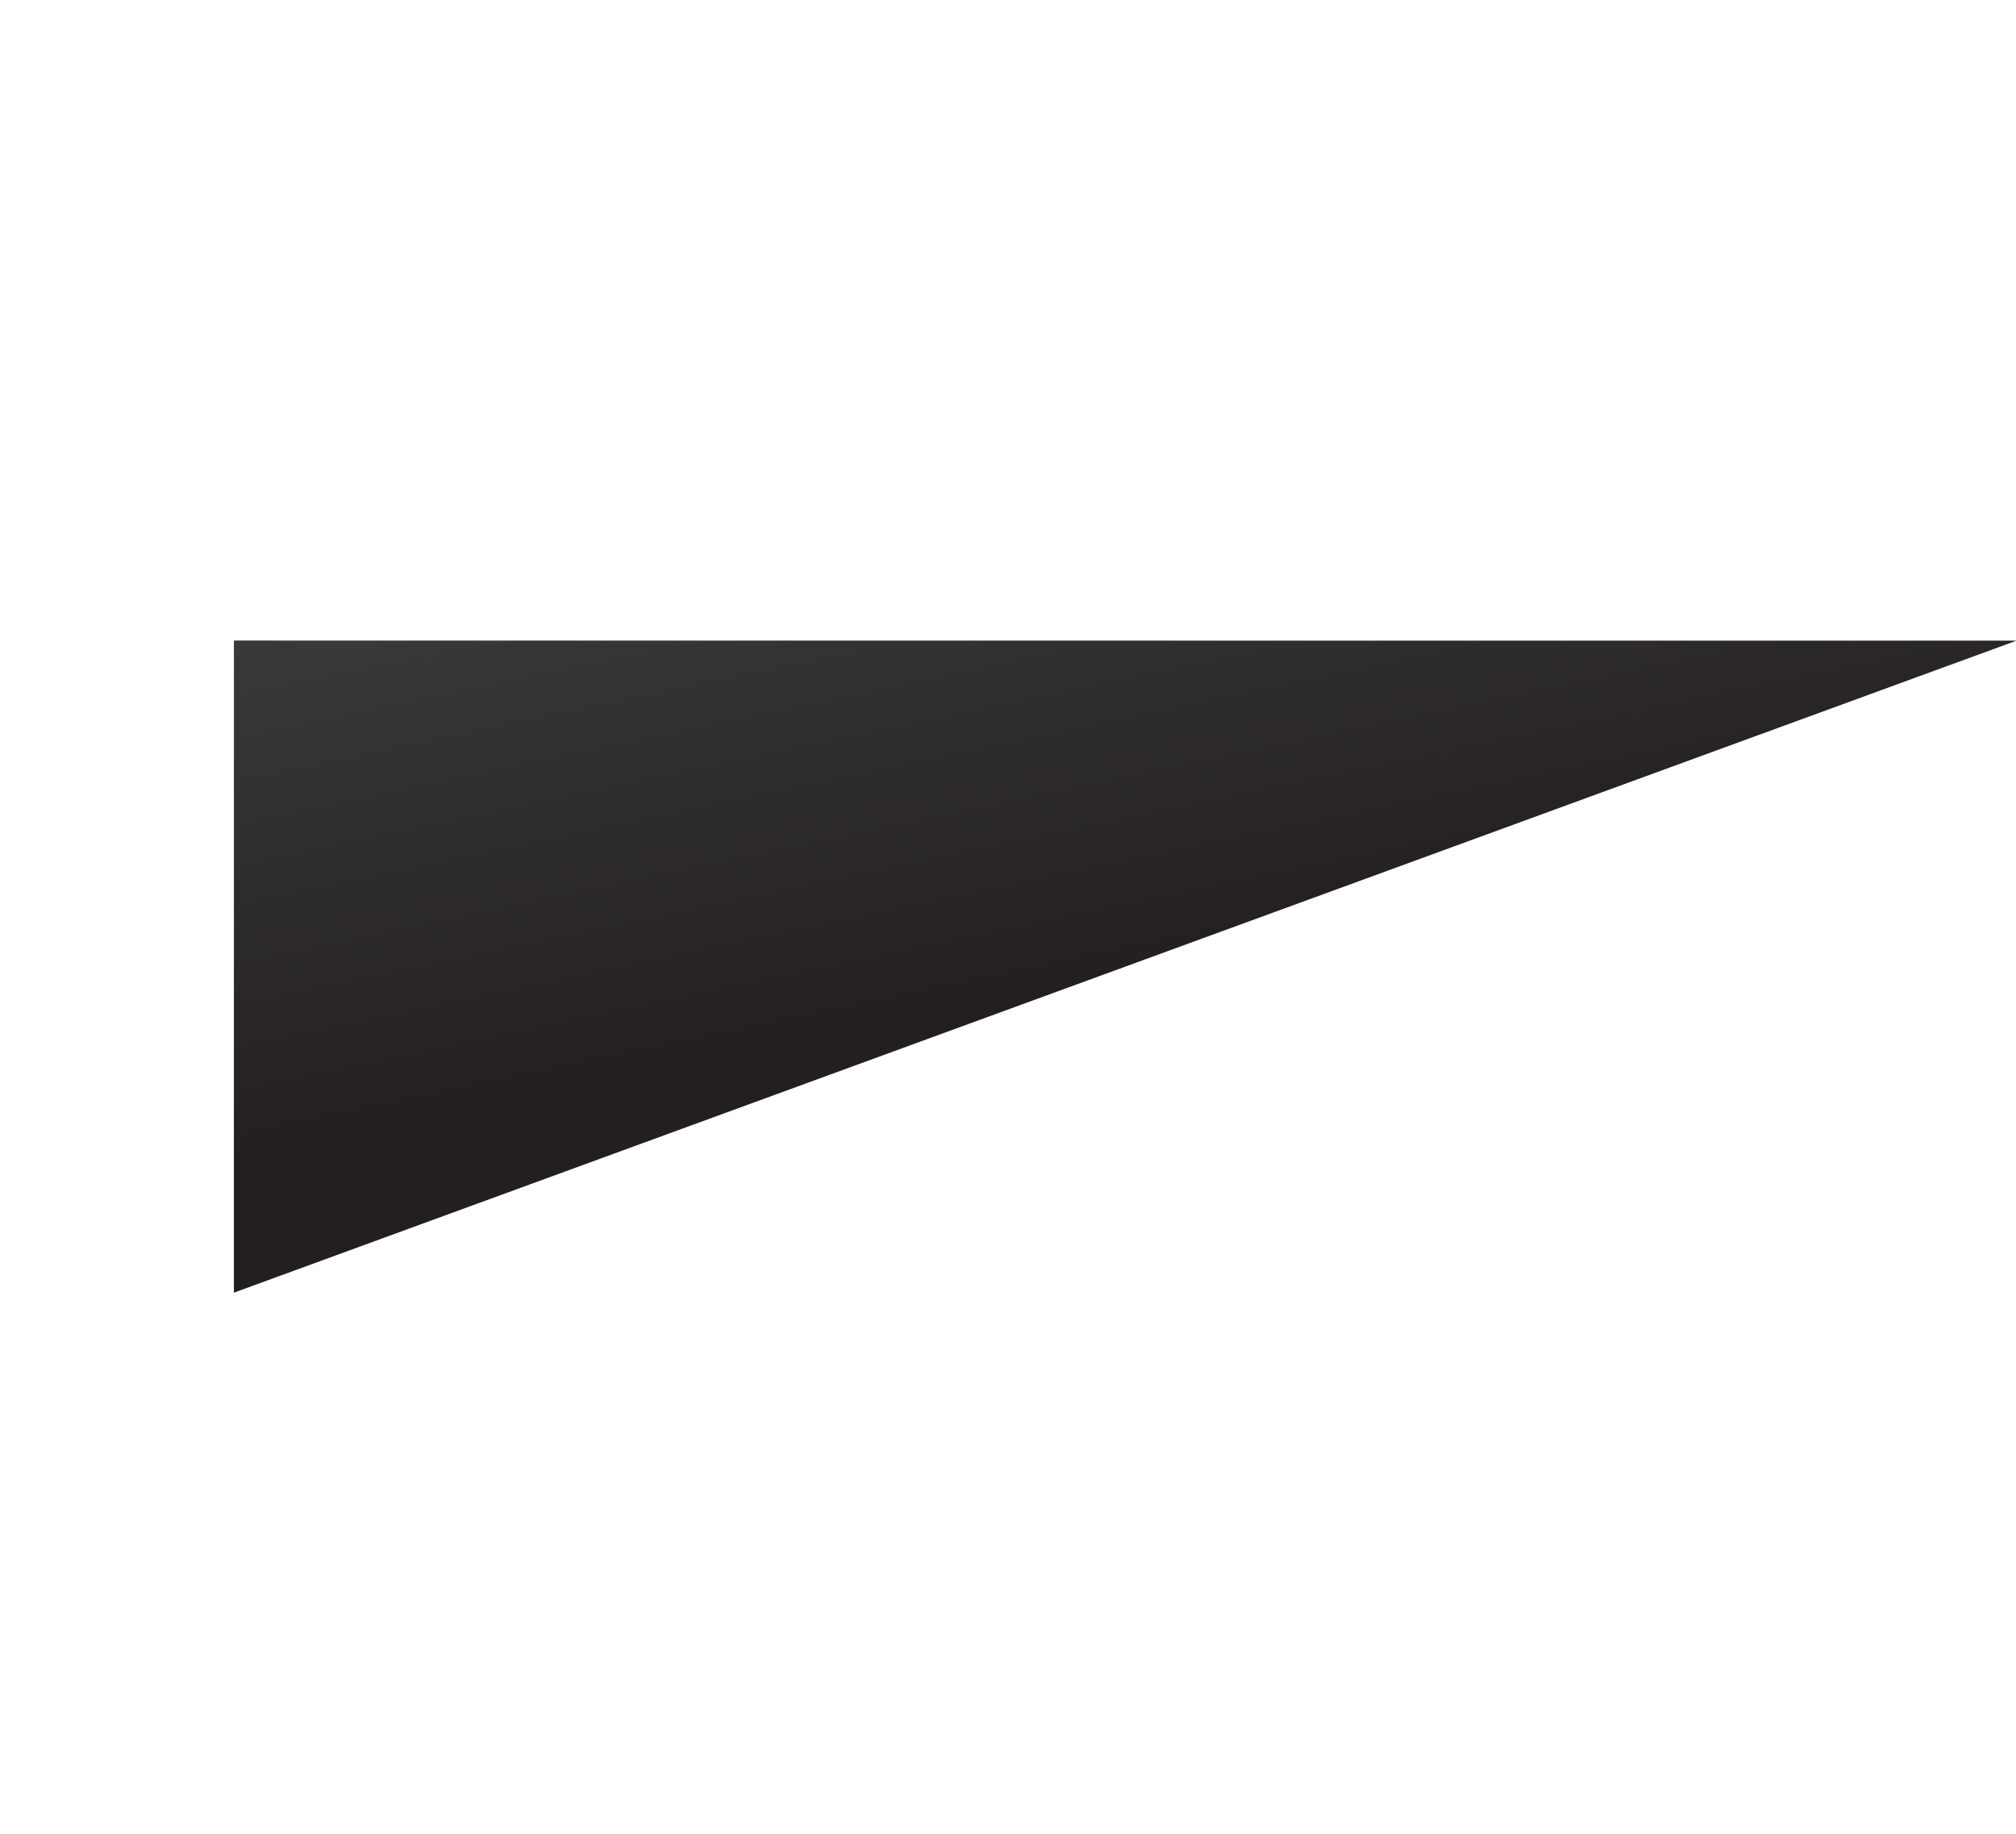 <?xml version="1.0" encoding="UTF-8"?> <svg xmlns="http://www.w3.org/2000/svg" xmlns:xlink="http://www.w3.org/1999/xlink" width="918.822" height="835.761" viewBox="0 0 918.822 835.761"> <defs> <linearGradient id="linear-gradient" x1="-0.017" y1="-0.088" x2="0.538" y2="0.543" gradientUnits="objectBoundingBox"> <stop offset="0" stop-color="#58595b"></stop> <stop offset="1" stop-color="#231f20"></stop> </linearGradient> </defs> <path id="Path_25998" data-name="Path 25998" d="M-334.052,222.593-450.1-50.8,297.351-368.07Z" transform="matrix(0.921, 0.391, -0.391, 0.921, 501.293, 514.679)" fill="url(#linear-gradient)"></path> </svg> 